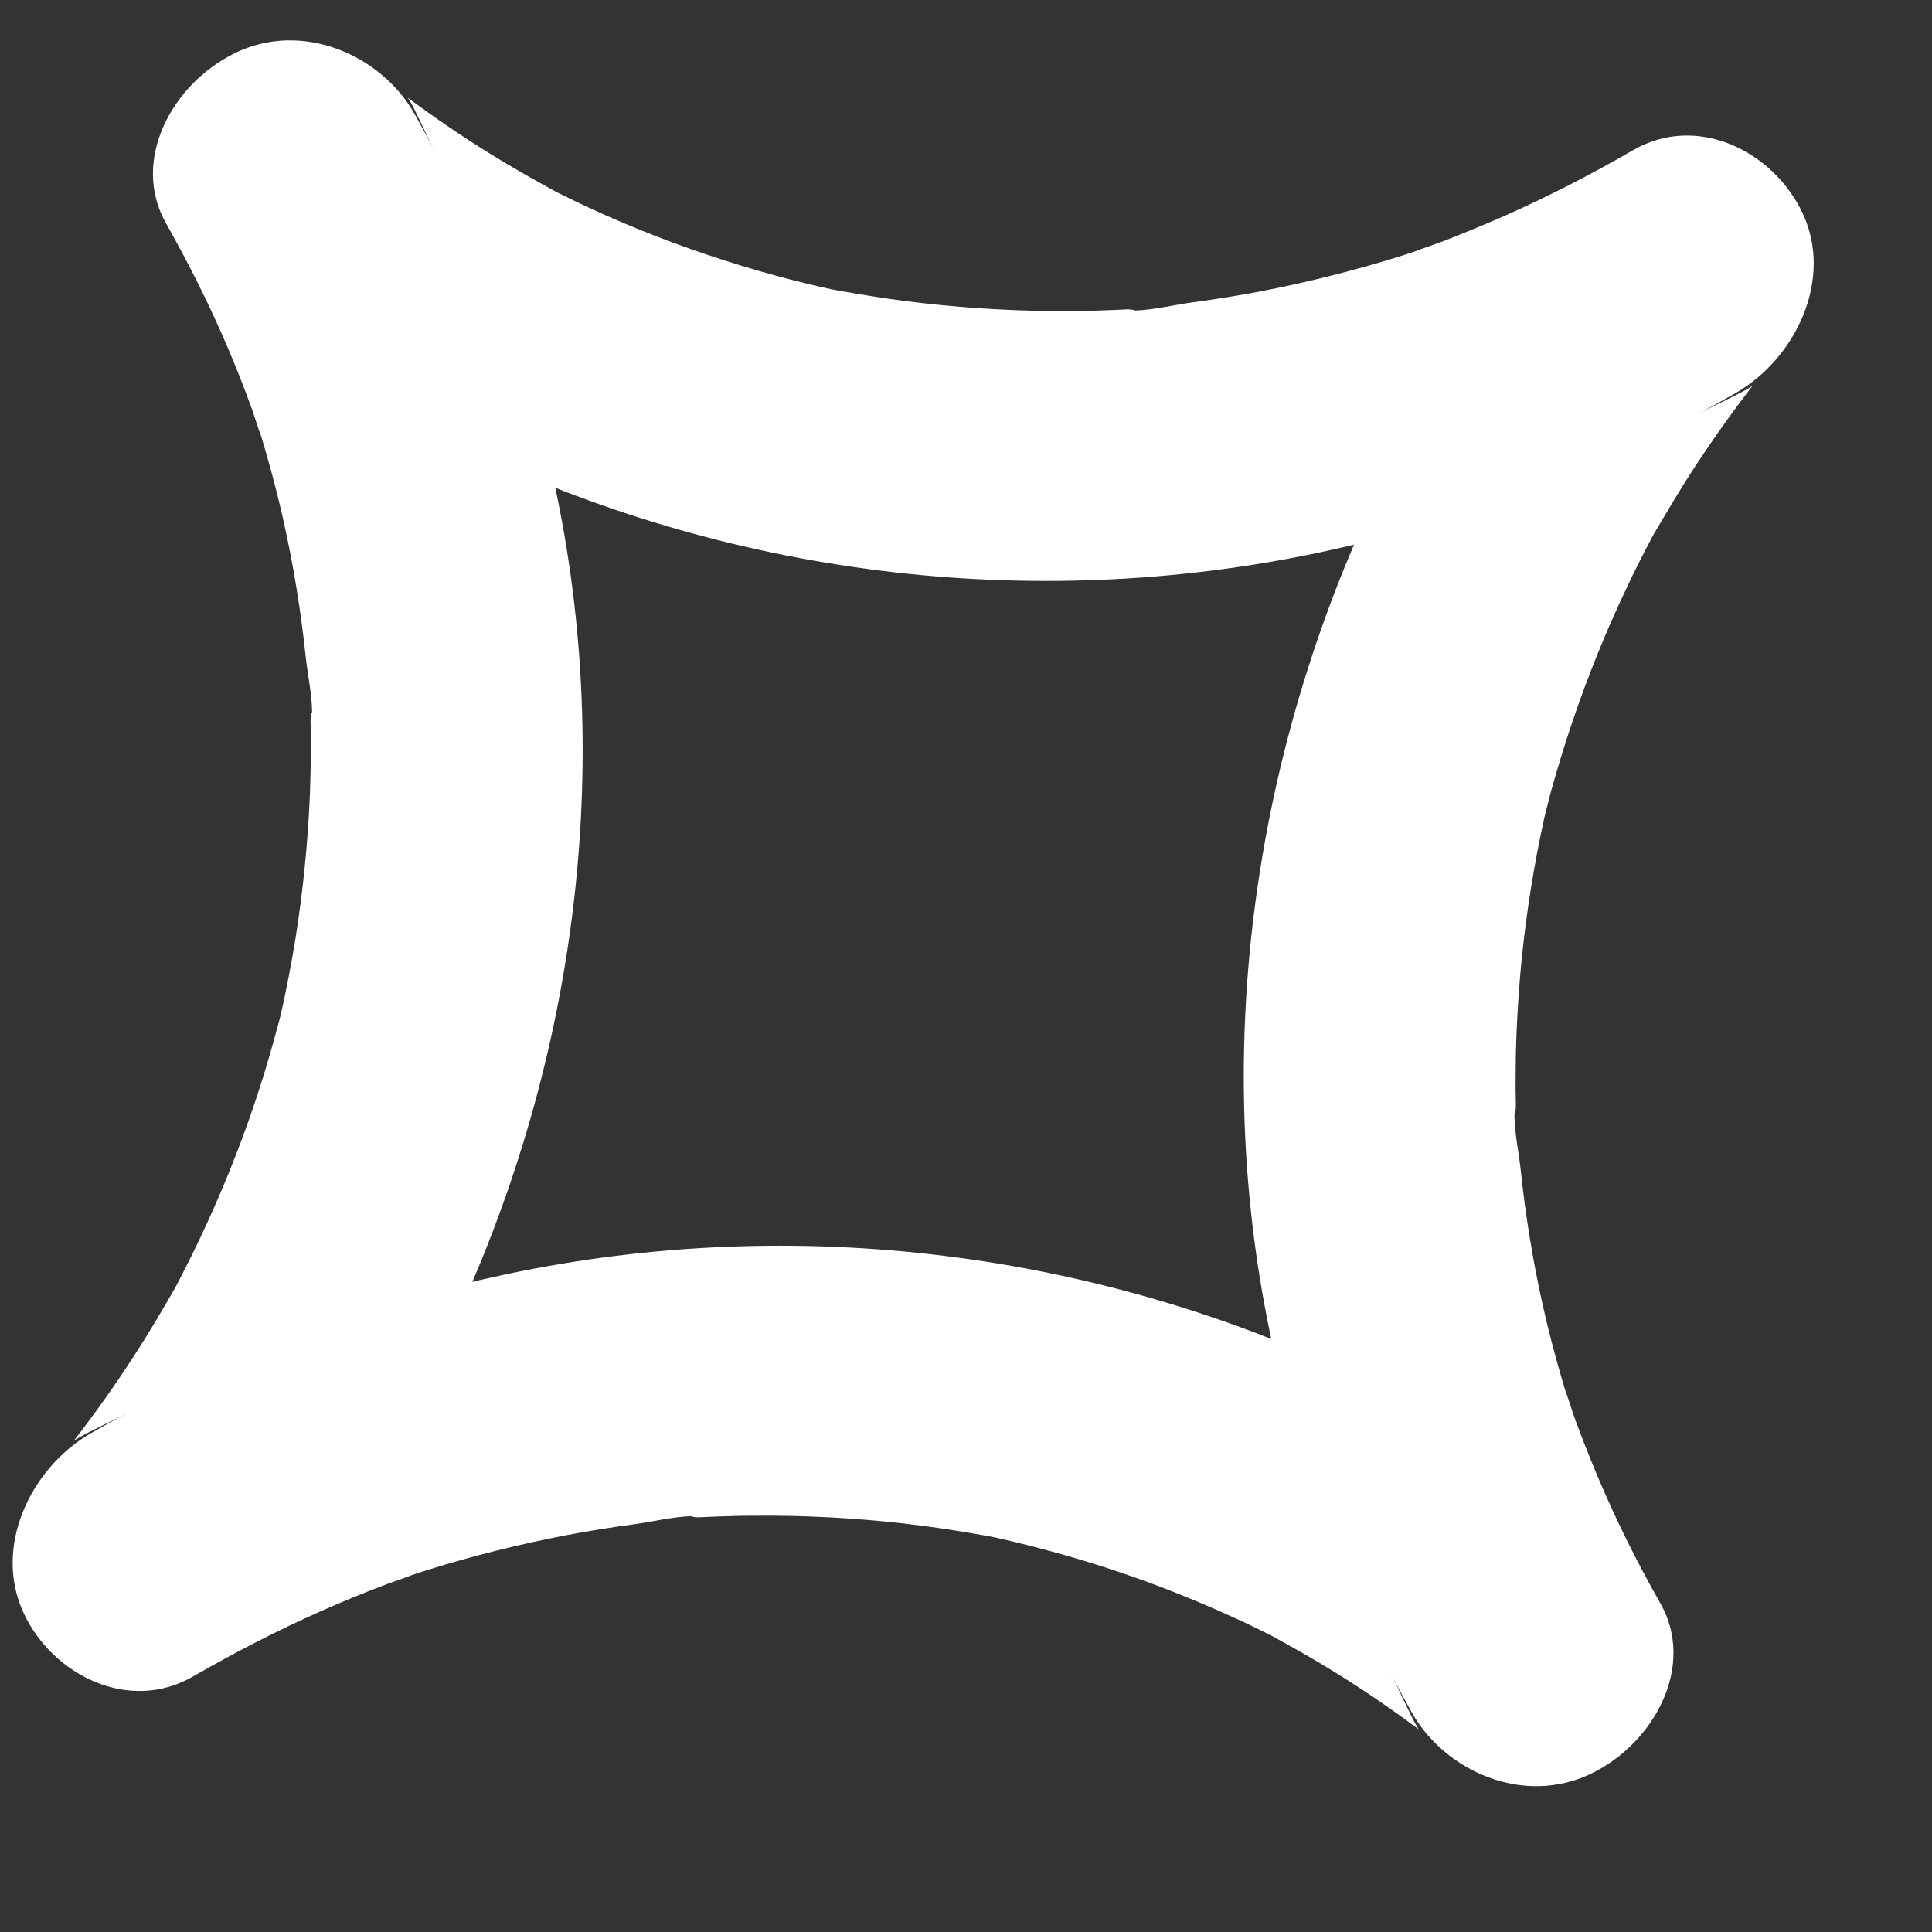 <svg width="15" height="15" viewBox="0 0 15 15" fill="none" xmlns="http://www.w3.org/2000/svg">
<rect x="0" y="0" width="15" height="15" fill="#333333" stroke="none"/>
<path d="M1.82 0.414C2.35 0.153 2.962 0.431 3.217 0.882C3.67 1.683 4.002 2.542 4.227 3.426C4.785 5.621 4.543 7.98 3.611 10.082C3.548 10.096 3.484 10.111 3.421 10.126C2.47 10.356 1.544 10.684 0.678 11.126C0.642 11.144 0.607 11.164 0.574 11.185C0.738 10.973 0.894 10.754 1.039 10.529C1.149 10.361 1.25 10.189 1.35 10.016C1.369 9.981 1.388 9.946 1.406 9.91C1.456 9.813 1.505 9.715 1.552 9.616C1.712 9.278 1.853 8.932 1.972 8.58C2.032 8.402 2.087 8.222 2.136 8.041C2.148 7.998 2.16 7.955 2.171 7.912C2.173 7.905 2.175 7.894 2.179 7.88C2.179 7.877 2.181 7.873 2.181 7.87C2.184 7.856 2.187 7.844 2.189 7.836C2.199 7.793 2.208 7.749 2.217 7.705C2.293 7.341 2.346 6.972 2.378 6.603C2.396 6.401 2.407 6.2 2.411 5.998C2.413 5.909 2.414 5.82 2.413 5.731C2.413 5.687 2.412 5.642 2.411 5.598C2.41 5.564 2.418 5.535 2.423 5.529C2.422 5.385 2.386 5.225 2.373 5.095C2.355 4.923 2.332 4.75 2.304 4.579C2.246 4.218 2.166 3.861 2.064 3.51C2.053 3.471 2.041 3.431 2.029 3.391C2.002 3.321 1.981 3.247 1.956 3.176C1.898 3.016 1.836 2.858 1.769 2.701C1.628 2.37 1.466 2.047 1.288 1.732C1.015 1.248 1.333 0.654 1.819 0.415L1.82 0.414Z" fill="white"/>
<path d="M0.703 11.129C1.525 10.655 2.402 10.299 3.302 10.047C5.534 9.424 7.906 9.59 9.998 10.447C10.01 10.51 10.023 10.572 10.036 10.634C10.238 11.571 10.54 12.479 10.958 13.324C10.975 13.359 10.994 13.393 11.014 13.426C10.805 13.27 10.589 13.122 10.367 12.985C10.202 12.882 10.032 12.787 9.862 12.694C9.826 12.676 9.79 12.658 9.754 12.641C9.658 12.594 9.56 12.549 9.462 12.506C9.126 12.357 8.781 12.229 8.43 12.122C8.252 12.068 8.072 12.019 7.891 11.975C7.849 11.965 7.806 11.955 7.763 11.945C7.759 11.944 7.752 11.943 7.745 11.941C7.742 11.941 7.74 11.94 7.737 11.939C7.726 11.937 7.715 11.935 7.704 11.932C7.697 11.931 7.691 11.93 7.686 11.929C7.643 11.921 7.599 11.913 7.555 11.906C7.19 11.842 6.82 11.801 6.448 11.781C6.245 11.77 6.042 11.766 5.838 11.768C5.748 11.768 5.659 11.771 5.569 11.774C5.524 11.775 5.48 11.778 5.435 11.78C5.401 11.782 5.371 11.776 5.365 11.771C5.22 11.777 5.058 11.816 4.926 11.834C4.752 11.857 4.577 11.885 4.403 11.918C4.037 11.988 3.675 12.078 3.317 12.19C3.278 12.202 3.239 12.215 3.2 12.228C3.127 12.257 3.05 12.281 2.977 12.309C2.814 12.371 2.652 12.438 2.492 12.509C2.153 12.659 1.822 12.83 1.499 13.016C1.002 13.303 0.412 13.006 0.187 12.531C-0.06 12.013 0.239 11.397 0.703 11.129Z" fill="white"/>
<path d="M3.165 0.758C3.375 0.914 3.591 1.061 3.812 1.198C3.98 1.302 4.15 1.397 4.322 1.492C4.356 1.508 4.391 1.526 4.426 1.543C4.522 1.59 4.619 1.634 4.717 1.678C5.053 1.826 5.399 1.954 5.75 2.061C5.928 2.116 6.107 2.164 6.288 2.208C6.331 2.218 6.374 2.228 6.417 2.237C6.424 2.239 6.437 2.242 6.45 2.245C6.455 2.246 6.459 2.247 6.463 2.247C6.468 2.248 6.472 2.249 6.476 2.25C6.483 2.251 6.489 2.252 6.494 2.253C6.538 2.261 6.581 2.269 6.625 2.276C6.991 2.34 7.361 2.381 7.732 2.401C7.935 2.412 8.138 2.417 8.342 2.415C8.431 2.414 8.521 2.412 8.611 2.408C8.656 2.407 8.7 2.404 8.745 2.402C8.778 2.401 8.807 2.406 8.814 2.411C8.96 2.406 9.122 2.366 9.254 2.348C9.428 2.325 9.603 2.297 9.777 2.264C10.142 2.194 10.505 2.103 10.863 1.992C10.902 1.979 10.941 1.967 10.98 1.954C11.054 1.925 11.13 1.901 11.204 1.873C11.366 1.81 11.528 1.743 11.688 1.673C12.027 1.522 12.358 1.352 12.681 1.165C13.179 0.878 13.767 1.175 13.993 1.65C14.24 2.168 13.94 2.784 13.477 3.051C12.655 3.526 11.777 3.883 10.878 4.134C8.646 4.758 6.274 4.593 4.182 3.735C4.17 3.673 4.158 3.61 4.144 3.548C3.942 2.612 3.64 1.704 3.222 0.858C3.205 0.823 3.186 0.789 3.165 0.757L3.165 0.758Z" fill="white"/>
<path d="M10.569 4.099C10.633 4.085 10.696 4.07 10.759 4.055C11.71 3.825 12.636 3.496 13.502 3.055C13.538 3.037 13.572 3.018 13.606 2.996C13.442 3.209 13.287 3.428 13.141 3.652C13.032 3.82 12.931 3.992 12.83 4.164C12.812 4.2 12.793 4.235 12.774 4.271C12.724 4.368 12.675 4.466 12.629 4.565C12.468 4.903 12.328 5.25 12.209 5.601C12.148 5.78 12.094 5.959 12.043 6.14C12.032 6.183 12.021 6.226 12.01 6.269C12.008 6.276 12.005 6.288 12.001 6.302C12 6.306 11.999 6.311 11.998 6.315C11.998 6.317 11.997 6.318 11.997 6.32C11.995 6.33 11.992 6.339 11.991 6.345C11.982 6.389 11.973 6.433 11.963 6.476C11.888 6.841 11.834 7.21 11.802 7.579C11.785 7.781 11.774 7.982 11.769 8.184C11.768 8.273 11.767 8.362 11.767 8.451C11.767 8.495 11.769 8.539 11.769 8.584C11.77 8.616 11.763 8.645 11.758 8.653C11.758 8.797 11.794 8.956 11.807 9.086C11.825 9.259 11.848 9.431 11.876 9.603C11.934 9.963 12.014 10.32 12.116 10.671C12.127 10.71 12.139 10.748 12.15 10.787C12.177 10.859 12.199 10.934 12.224 11.006C12.282 11.165 12.345 11.324 12.411 11.48C12.552 11.812 12.713 12.135 12.892 12.45C13.166 12.934 12.846 13.528 12.361 13.767C11.83 14.028 11.219 13.75 10.963 13.299C10.511 12.498 10.179 11.639 9.954 10.755C9.395 8.56 9.638 6.202 10.569 4.099Z" fill="white"/>
</svg>
